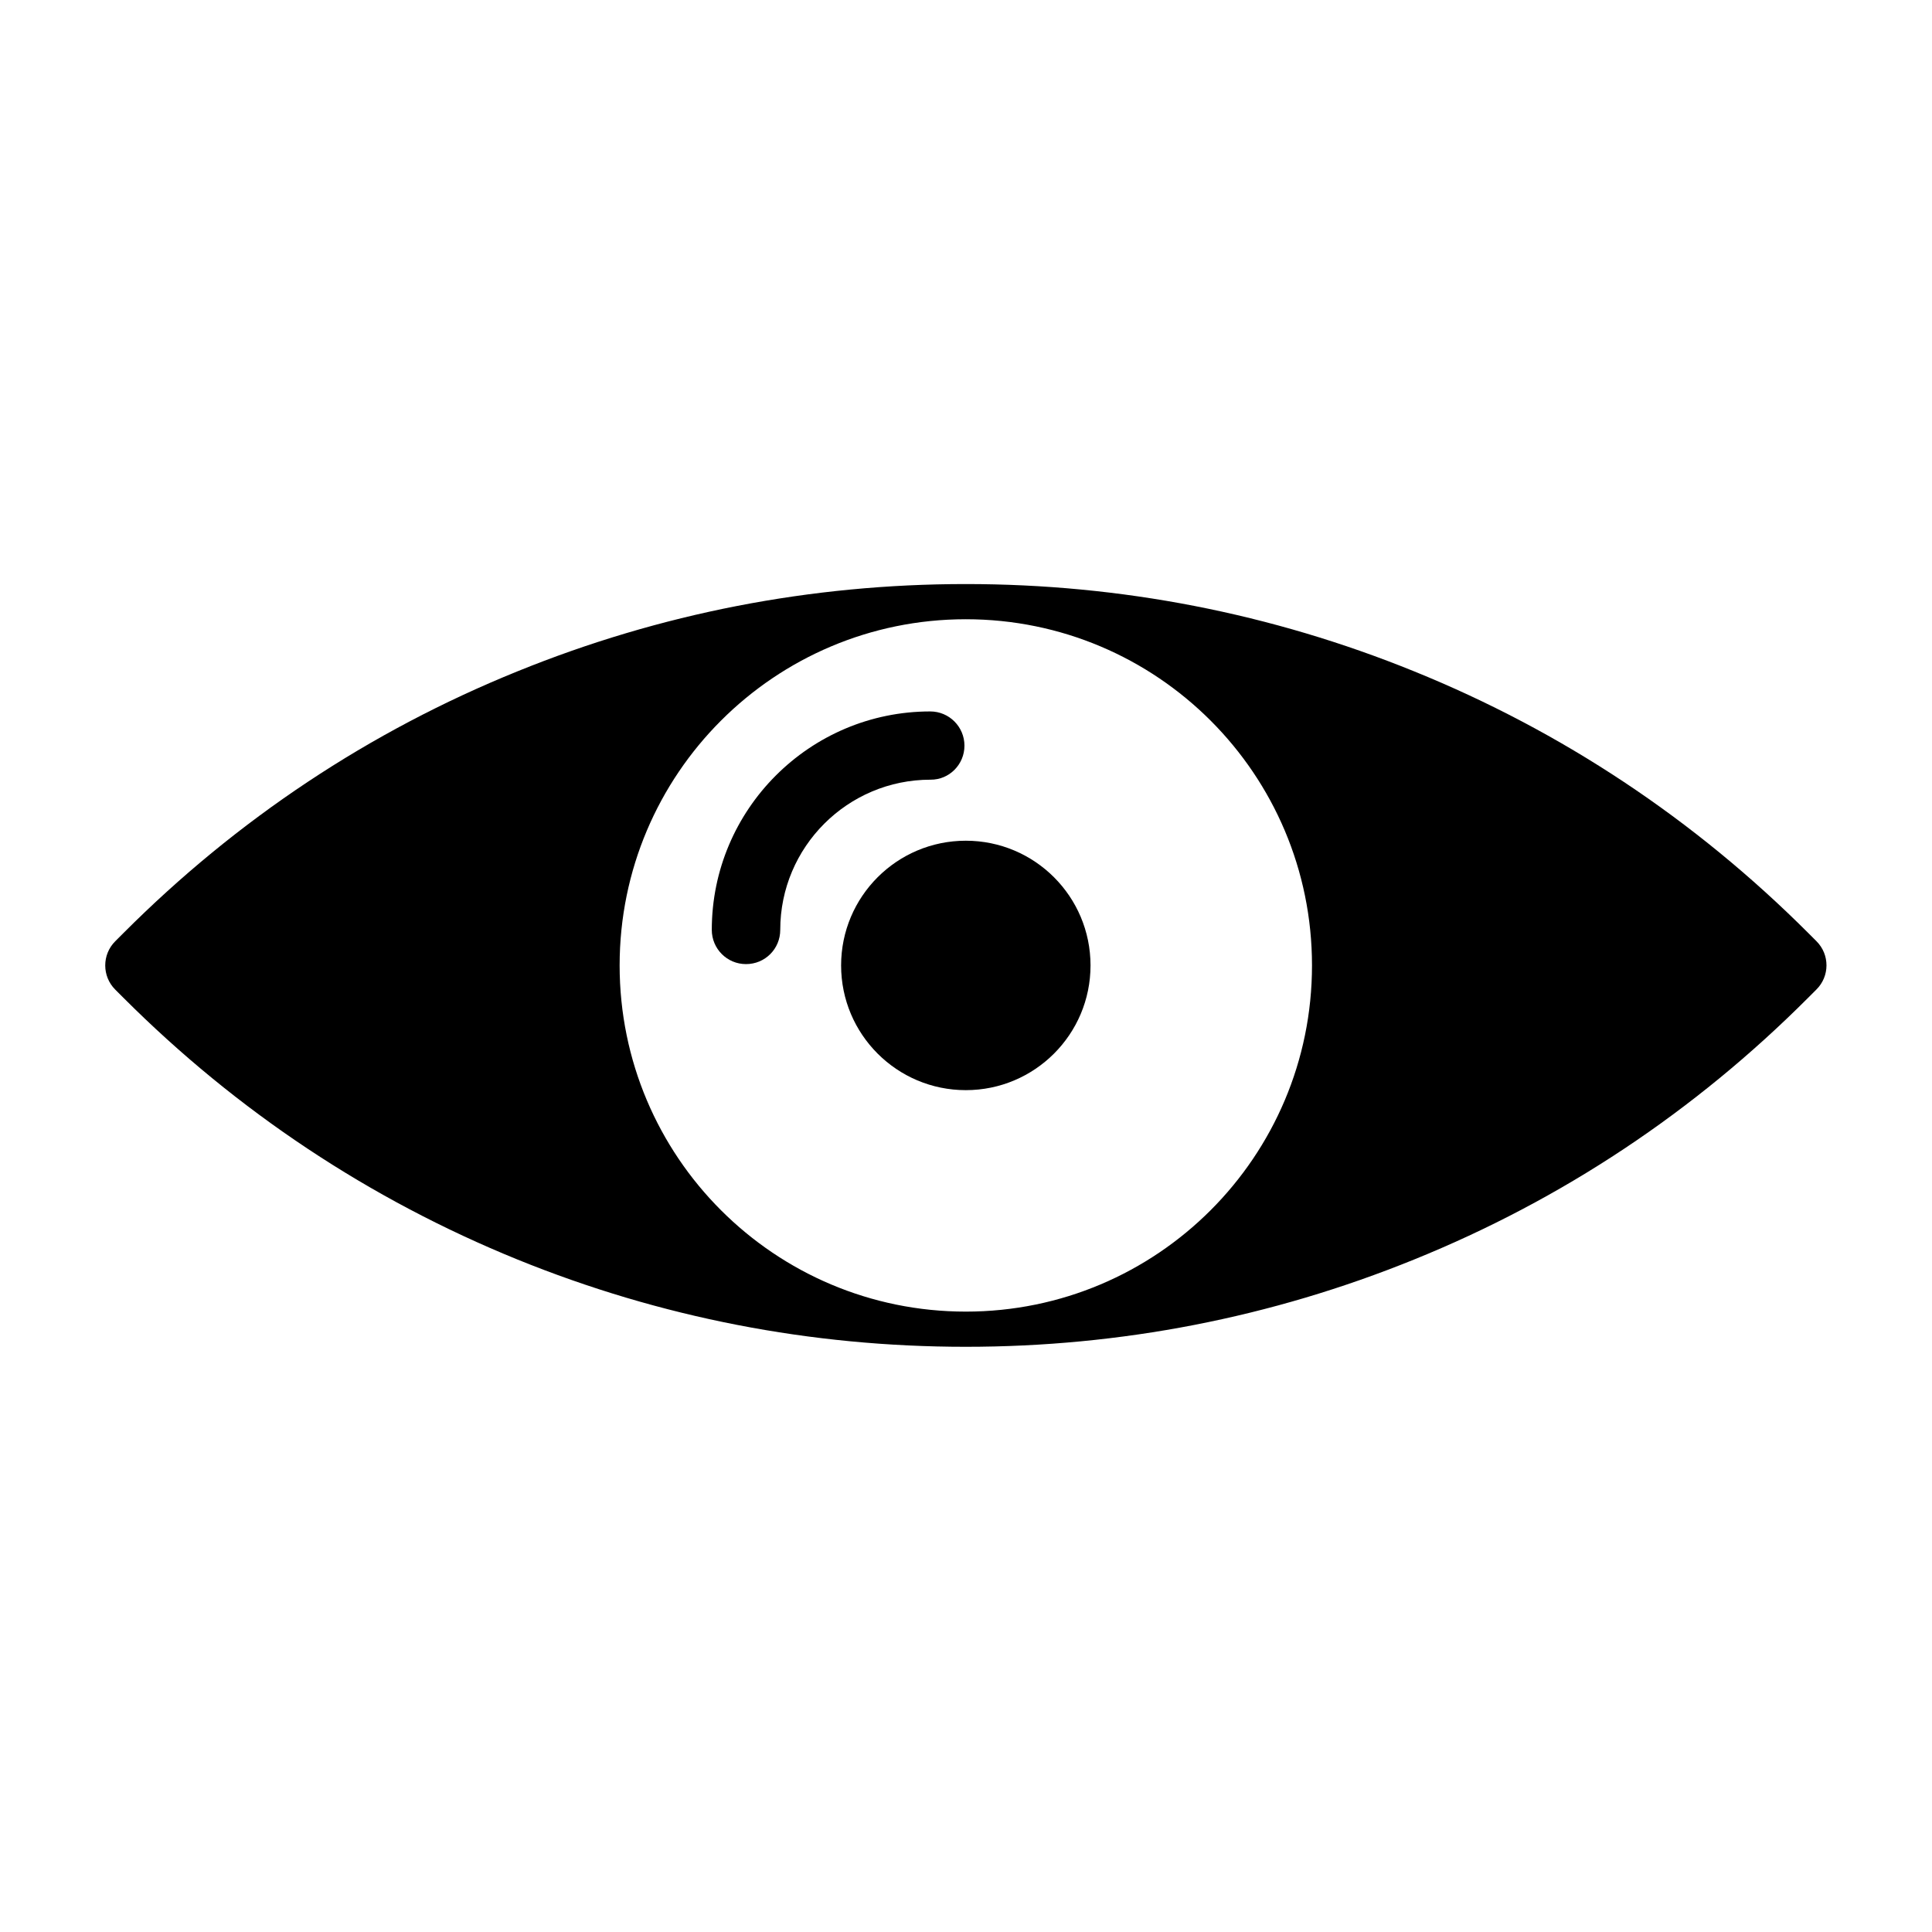 <?xml version="1.0" encoding="UTF-8"?>
<!-- The Best Svg Icon site in the world: iconSvg.co, Visit us! https://iconsvg.co -->
<svg fill="#000000" width="800px" height="800px" version="1.1" viewBox="144 144 512 512" xmlns="http://www.w3.org/2000/svg">
 <g>
  <path d="m625.4 393.45-2.168-2.168c-30.176-30.176-65.344-53.504-104.49-69.375-37.836-15.367-77.789-23.125-118.8-23.125-41.012 0-80.961 7.758-118.8 23.125-39.195 15.871-74.312 39.195-104.44 69.375l-2.168 2.168c-3.527 3.527-3.527 9.27 0 12.797l2.168 2.168c30.129 30.129 65.293 53.453 104.44 69.375 37.836 15.367 77.789 23.125 118.8 23.125 41.012 0 80.961-7.758 118.8-23.125 39.195-15.871 74.312-39.195 104.44-69.375l2.168-2.168c3.574-3.527 3.574-9.27 0.047-12.797zm-225.45 98.141c-50.684 0-91.742-41.059-91.742-91.742s41.059-91.742 91.742-91.742c50.684 0 91.742 41.059 91.742 91.742s-41.059 91.742-91.742 91.742z"/>
  <path d="m399.59 341.61c0-4.988-4.031-9.07-9.07-9.07-31.941 0-57.887 25.996-57.887 57.887 0 4.988 4.031 9.07 9.07 9.07 5.039 0 9.07-4.031 9.07-9.07 0-21.965 17.836-39.801 39.801-39.801 4.988 0.055 9.016-4.027 9.016-9.016z"/>
  <path d="m433 399.85c0 18.254-14.797 33.051-33.047 33.051-18.254 0-33.051-14.797-33.051-33.051s14.797-33.051 33.051-33.051c18.25 0 33.047 14.797 33.047 33.051"/>
 </g>
</svg>